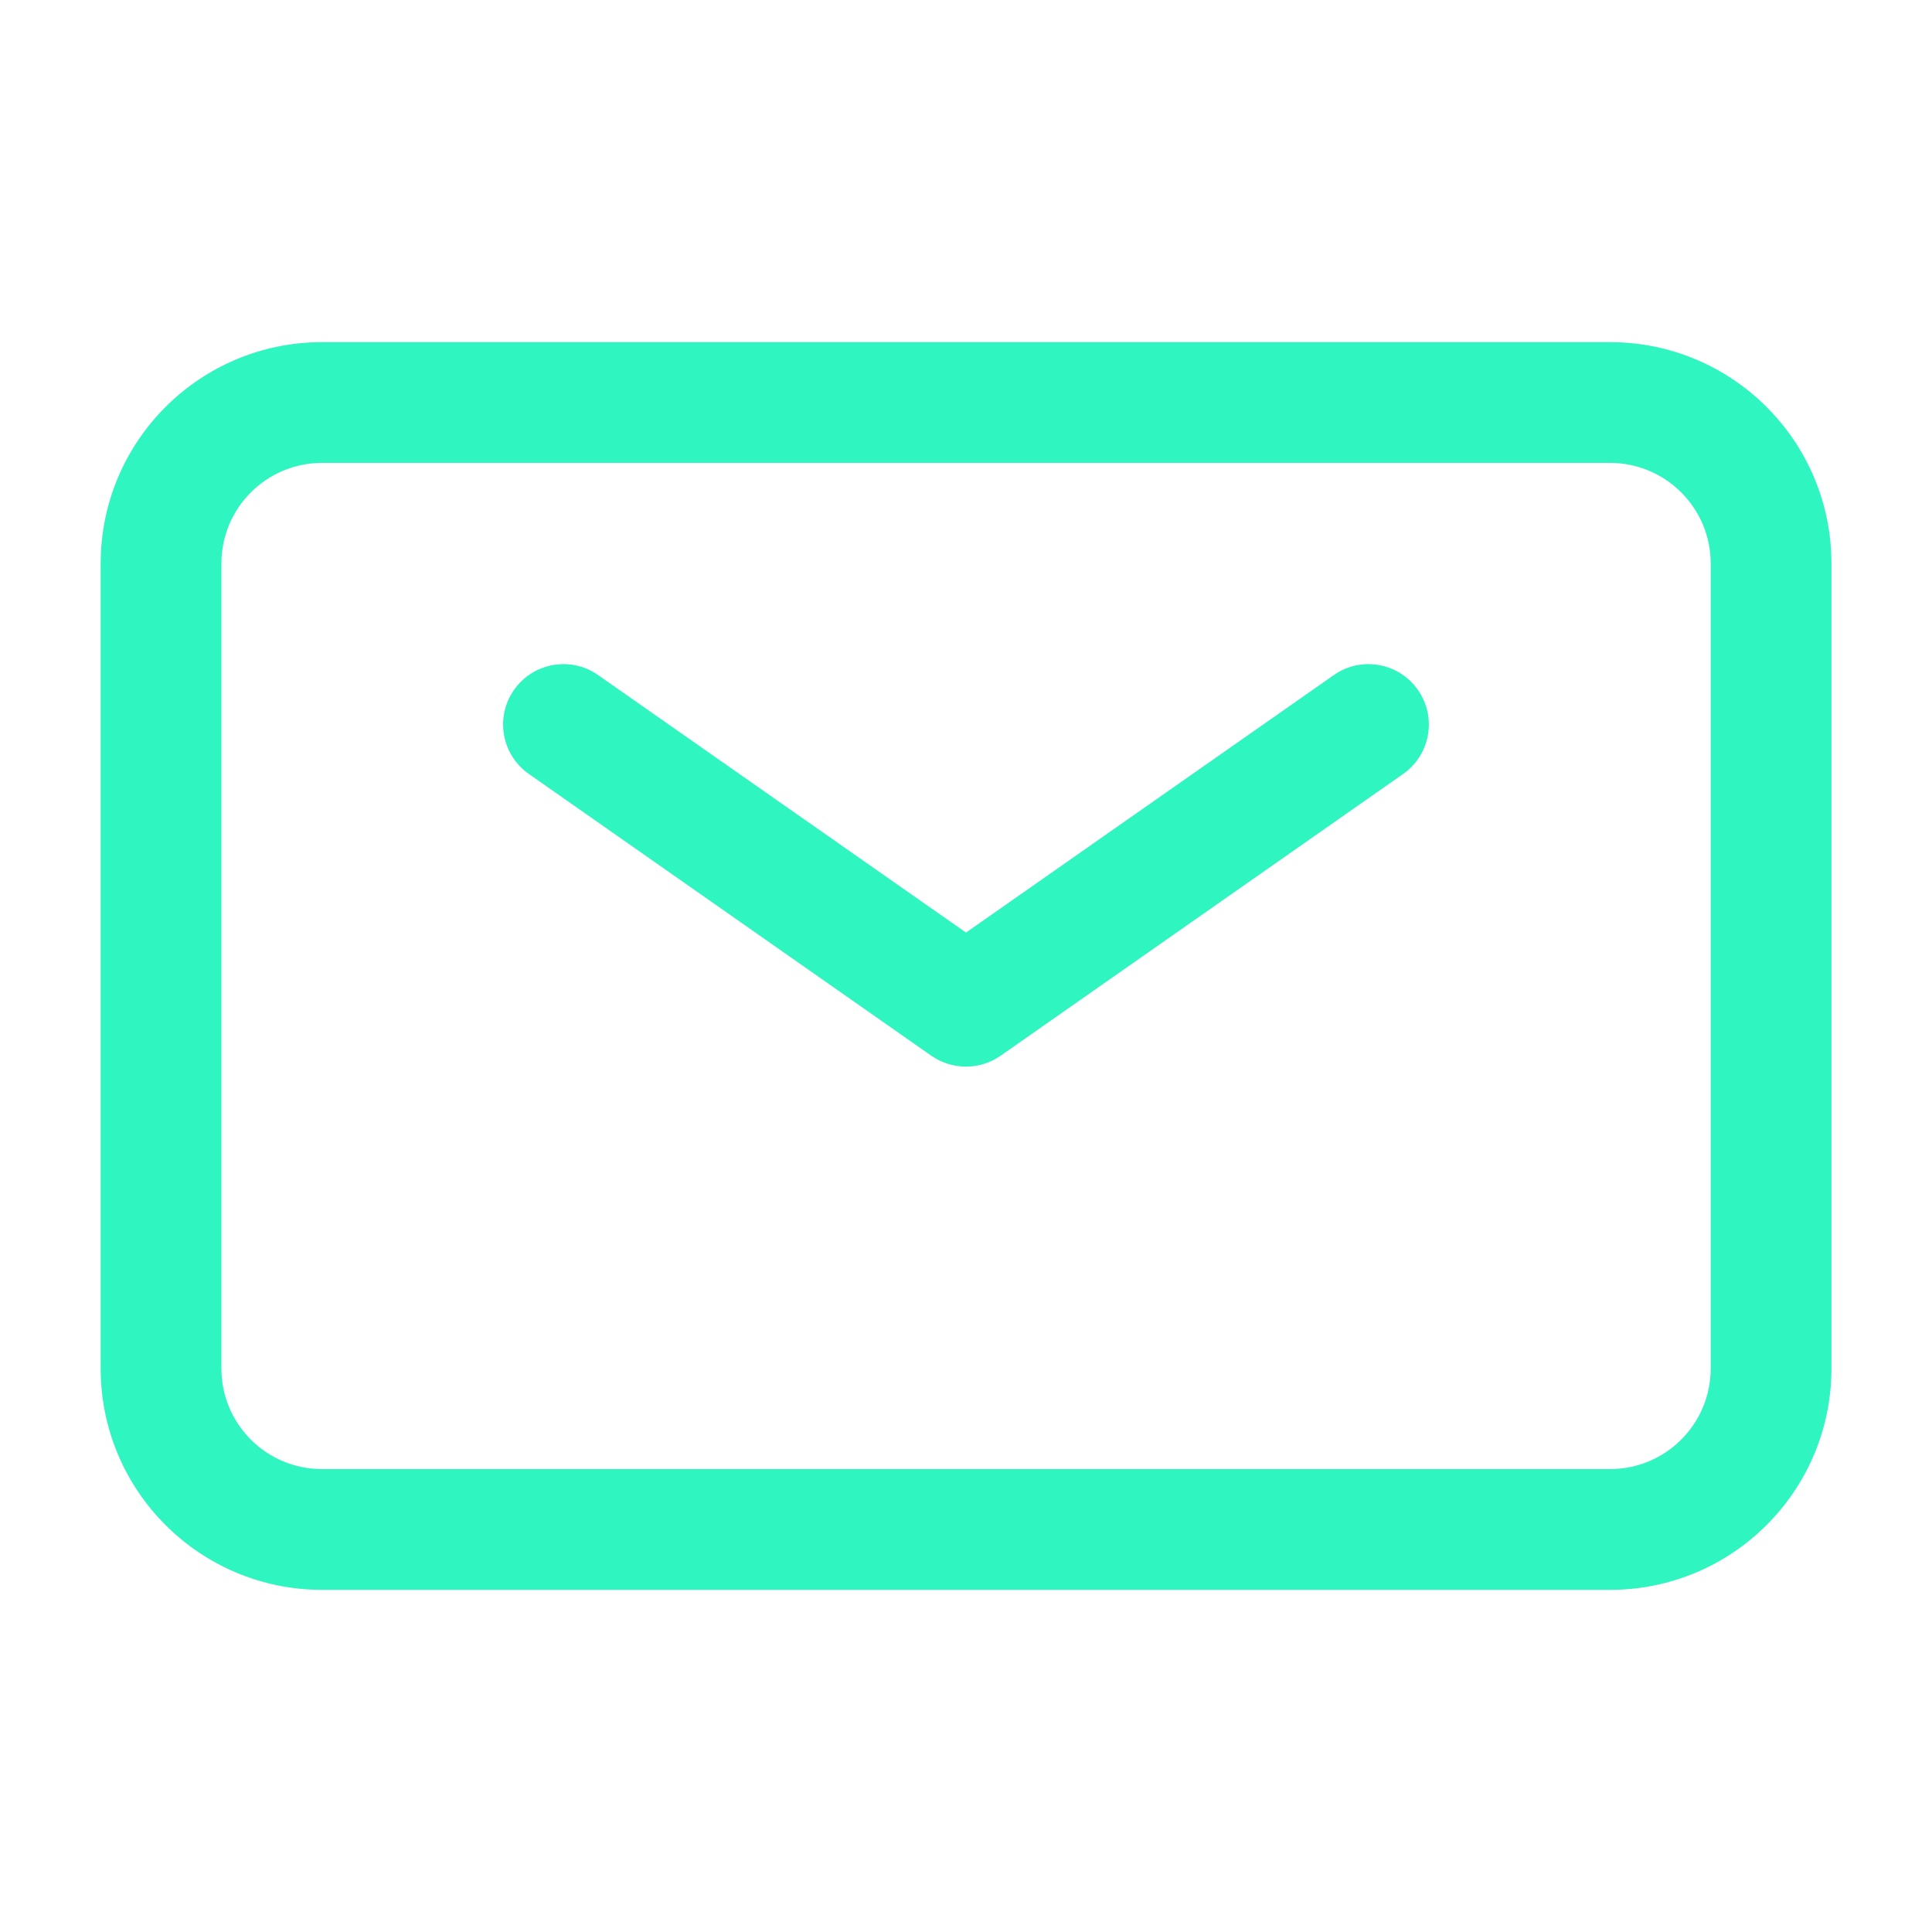 <svg width="20" height="20" viewBox="0 0 20 20" fill="none" xmlns="http://www.w3.org/2000/svg">
<path fill-rule="evenodd" clip-rule="evenodd" d="M5.321 7.142C5.519 6.859 5.909 6.79 6.191 6.988L10 9.654L13.808 6.988C14.091 6.79 14.48 6.859 14.678 7.142C14.876 7.424 14.808 7.814 14.525 8.012L10.358 10.929C10.143 11.079 9.857 11.079 9.641 10.929L5.475 8.012C5.192 7.814 5.123 7.424 5.321 7.142Z" fill="#2FF5C0"/>
<path fill-rule="evenodd" clip-rule="evenodd" d="M3.334 4.792C2.758 4.792 2.292 5.258 2.292 5.833V14.167C2.292 14.742 2.758 15.208 3.334 15.208H16.667C17.242 15.208 17.709 14.742 17.709 14.167V5.833C17.709 5.258 17.242 4.792 16.667 4.792H3.334ZM1.042 5.833C1.042 4.568 2.068 3.542 3.334 3.542H16.667C17.933 3.542 18.959 4.568 18.959 5.833V14.167C18.959 15.432 17.933 16.458 16.667 16.458H3.334C2.068 16.458 1.042 15.432 1.042 14.167V5.833Z" fill="#2FF5C0"/>
</svg>
